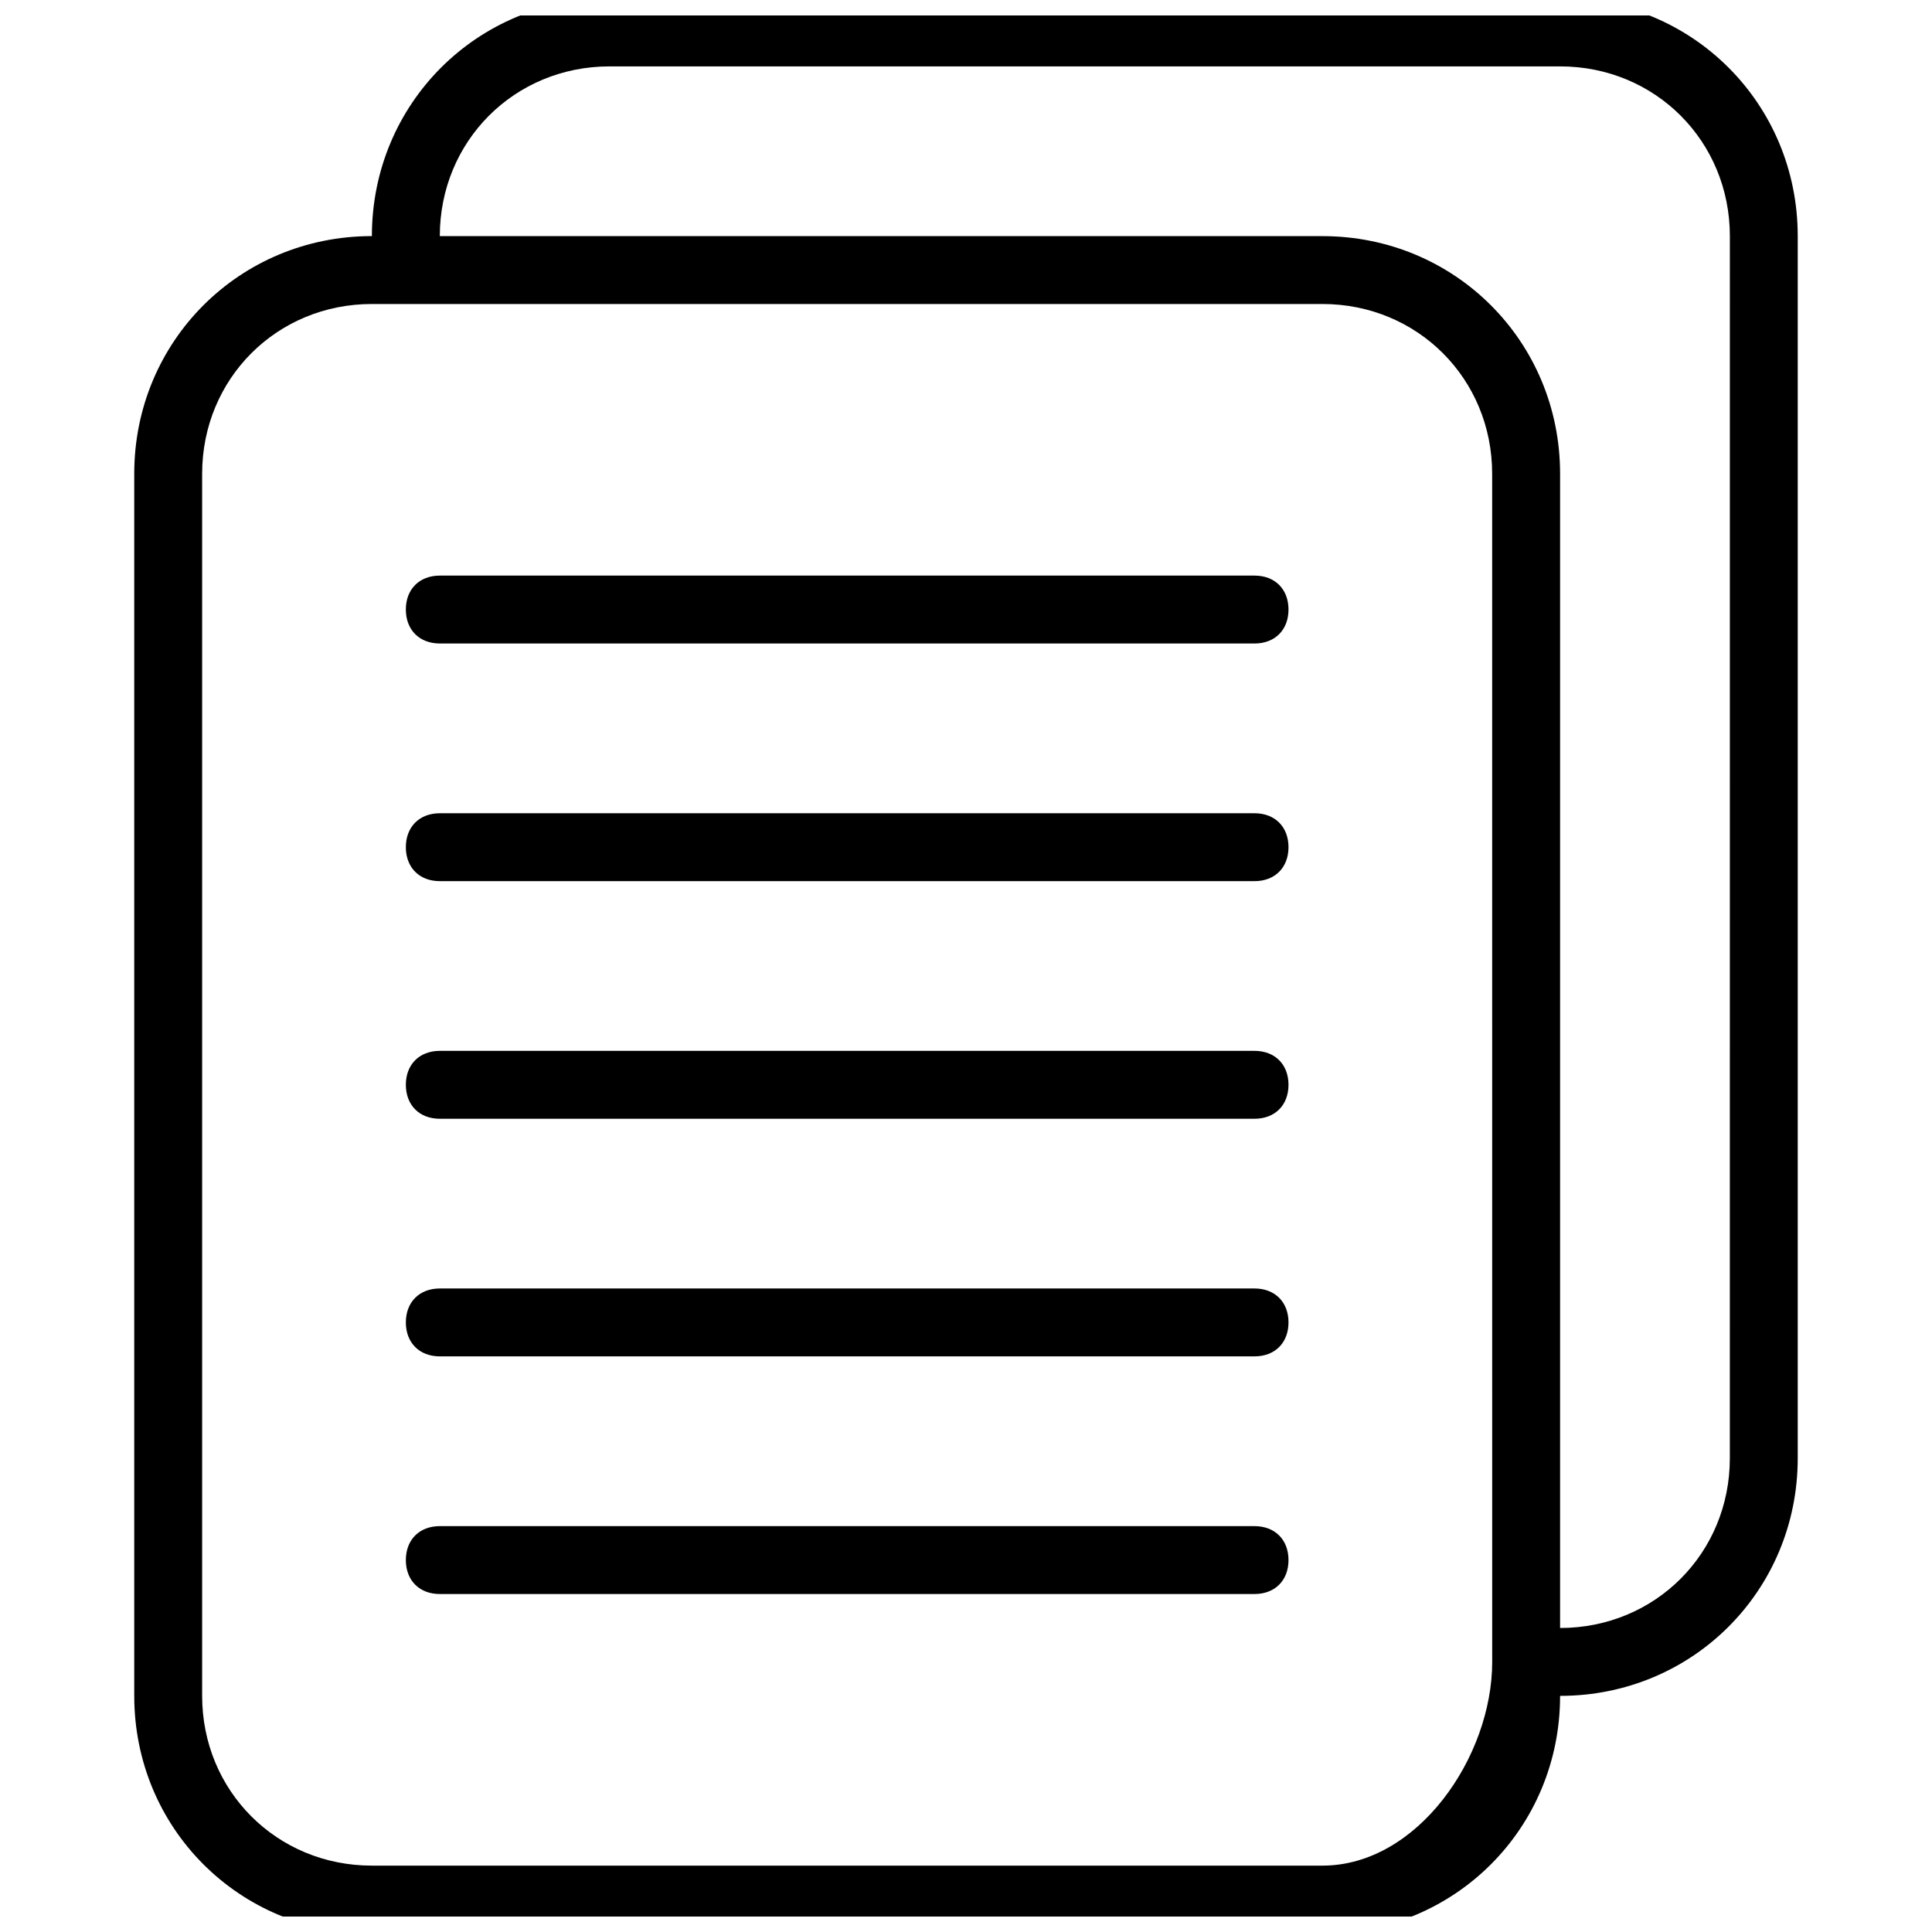 <?xml version="1.0" encoding="UTF-8"?>
<!-- Uploaded to: SVG Repo, www.svgrepo.com, Generator: SVG Repo Mixer Tools -->
<svg width="800px" height="800px" version="1.1" viewBox="144 144 512 512" xmlns="http://www.w3.org/2000/svg">
 <defs>
  <clipPath id="a">
   <path d="m179 148.09h442v503.81h-442z"/>
  </clipPath>
 </defs>
 <g clip-path="url(#a)">
  <path d="m557.44 143.59h-251.91c-35.086 0-62.977 27.891-62.977 62.977-35.086 0-62.977 27.891-62.977 62.977v323.88c0 35.086 27.891 62.977 62.977 62.977h251.91c35.086 0 62.977-27.891 62.977-62.977 35.086 0 62.977-27.891 62.977-62.977v-323.88c0-35.086-27.887-62.977-62.977-62.977zm-17.992 440.84c0 25.191-19.793 53.98-44.984 53.98h-251.91c-25.191 0-44.984-19.793-44.984-44.984v-323.88c0-25.191 19.793-44.984 44.984-44.984h251.9c25.191 0 44.984 19.793 44.984 44.984zm62.977-53.98c0 25.191-19.793 44.984-44.984 44.984v-305.88c0-35.086-27.891-62.977-62.977-62.977h-233.91c0-25.191 19.793-44.984 44.984-44.984h251.91c25.191 0 44.984 19.793 44.984 44.984z"/>
 </g>
 <path d="m476.47 296.54h-215.92c-5.398 0-8.996 3.598-8.996 8.996 0 5.398 3.598 8.996 8.996 8.996h215.92c5.398 0 8.996-3.598 8.996-8.996 0-5.398-3.598-8.996-8.996-8.996z"/>
 <path d="m476.47 359.52h-215.92c-5.398 0-8.996 3.598-8.996 8.996 0 5.398 3.598 8.996 8.996 8.996h215.92c5.398 0 8.996-3.598 8.996-8.996 0-5.398-3.598-8.996-8.996-8.996z"/>
 <path d="m476.47 422.49h-215.92c-5.398 0-8.996 3.598-8.996 8.996s3.598 8.996 8.996 8.996h215.92c5.398 0 8.996-3.598 8.996-8.996 0-5.394-3.598-8.996-8.996-8.996z"/>
 <path d="m476.47 485.46h-215.92c-5.398 0-8.996 3.598-8.996 8.996 0 5.398 3.598 8.996 8.996 8.996h215.92c5.398 0 8.996-3.598 8.996-8.996 0-5.394-3.598-8.996-8.996-8.996z"/>
 <path d="m476.47 548.44h-215.92c-5.398 0-8.996 3.598-8.996 8.996s3.598 8.996 8.996 8.996h215.92c5.398 0 8.996-3.598 8.996-8.996 0-5.394-3.598-8.996-8.996-8.996z"/>
</svg>